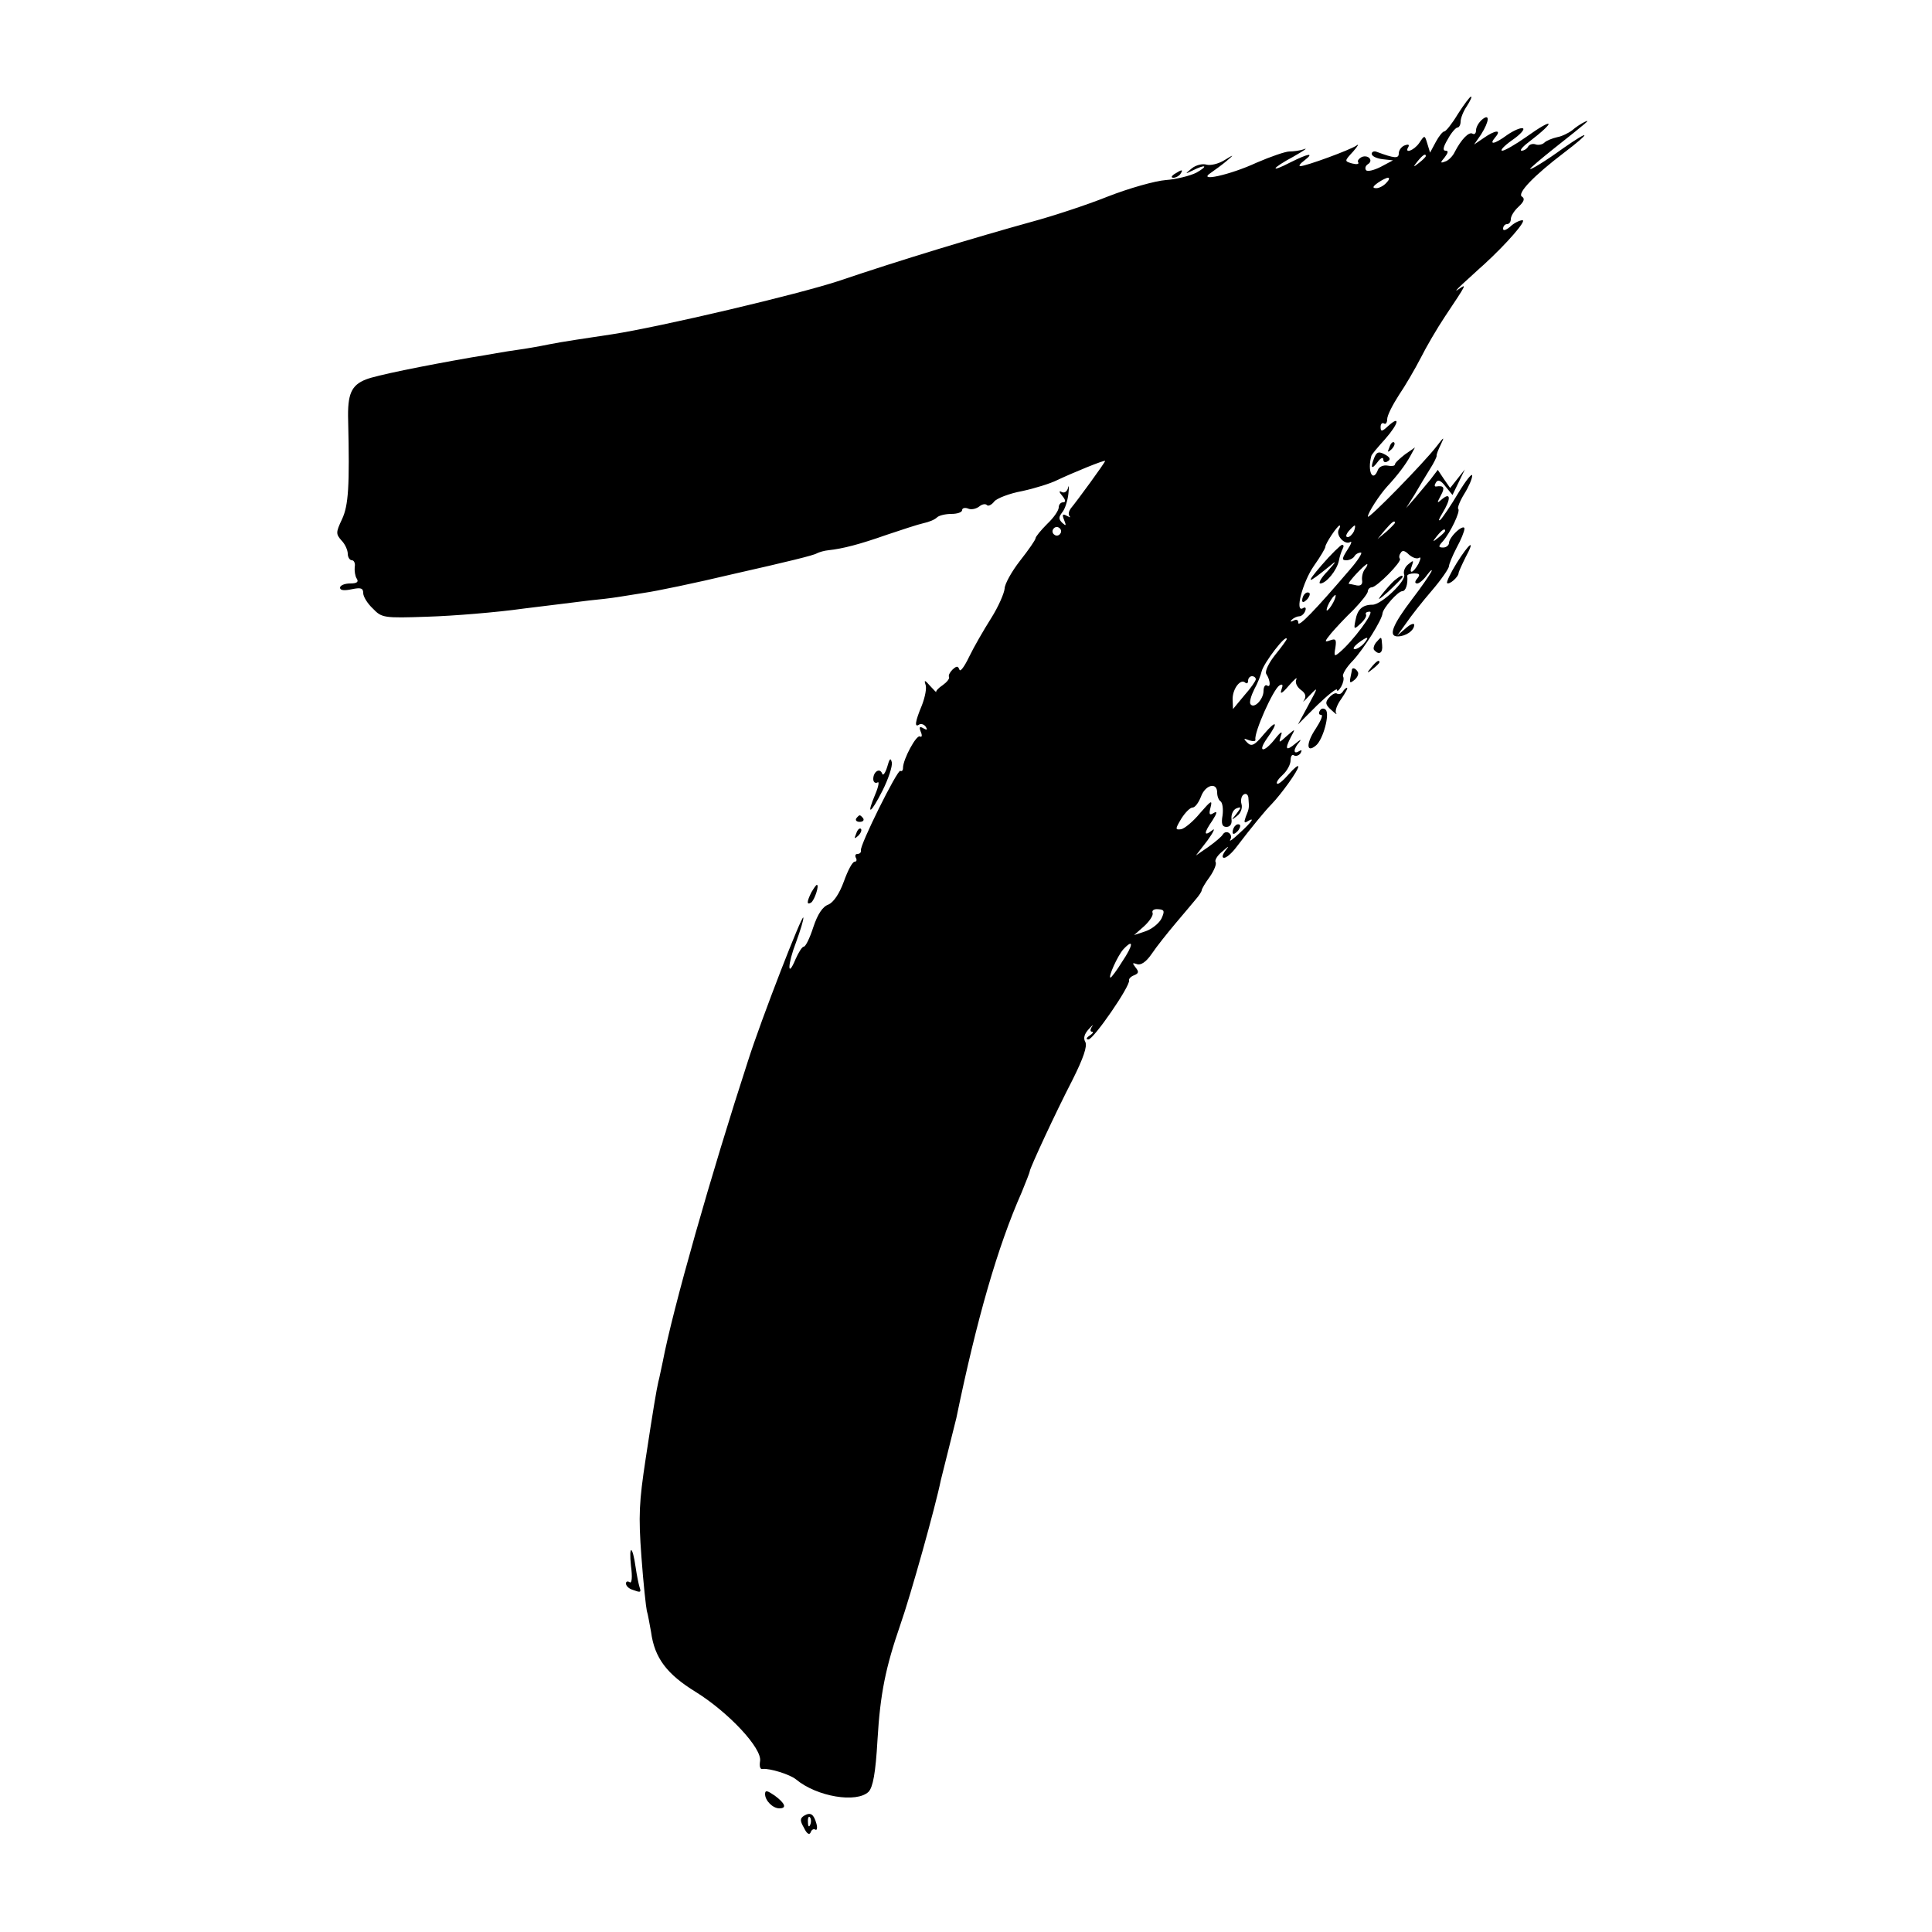 <?xml version="1.0" standalone="no"?>
<!DOCTYPE svg PUBLIC "-//W3C//DTD SVG 20010904//EN"
 "http://www.w3.org/TR/2001/REC-SVG-20010904/DTD/svg10.dtd">
<svg version="1.0" xmlns="http://www.w3.org/2000/svg"
 width="500pt" height="500pt" viewBox="0 0 500 500"
 preserveAspectRatio="xMidYMid meet">
<g transform="translate(0,500) scale(0.1,-0.1)"
fill="#000000" stroke="none">
<path d="M3773 4705 c-15 -25 -31 -45 -35 -45 -4 0 -14 -12 -22 -27 l-15 -28
-7 23 c-7 23 -7 23 -21 2 -14 -20 -40 -29 -28 -10 3 6 -1 7 -9 4 -9 -3 -16
-13 -16 -21 0 -14 -11 -13 -57 4 -7 3 -13 0 -13 -5 0 -6 12 -12 28 -14 l27 -3
-32 -17 c-18 -9 -35 -13 -38 -8 -3 5 -1 11 5 15 15 9 2 25 -15 19 -8 -4 -13
-10 -10 -14 3 -5 -4 -6 -16 -3 -20 6 -20 6 3 31 13 15 16 21 8 15 -16 -11
-130 -53 -145 -53 -5 0 0 7 11 15 27 21 10 18 -36 -5 -56 -29 -50 -16 8 15 26
15 38 23 27 19 -11 -4 -28 -6 -38 -6 -10 0 -48 -13 -85 -29 -69 -32 -156 -51
-118 -26 10 7 28 20 40 30 21 18 20 18 -6 2 -15 -9 -35 -14 -46 -11 -10 3 -27
-1 -38 -10 -18 -15 -18 -15 3 -5 34 17 41 12 9 -6 -16 -8 -52 -17 -79 -19 -27
-2 -95 -21 -151 -43 -55 -22 -144 -51 -196 -65 -148 -41 -343 -100 -496 -152
-108 -36 -466 -120 -589 -139 -60 -9 -134 -20 -163 -26 -29 -6 -65 -12 -80
-14 -15 -2 -40 -6 -57 -9 -16 -3 -46 -8 -65 -11 -126 -22 -249 -47 -273 -57
-38 -15 -48 -38 -46 -106 4 -170 1 -220 -16 -256 -16 -34 -16 -38 -1 -55 9 -9
16 -25 16 -34 0 -9 5 -17 11 -17 5 0 9 -8 7 -17 -1 -10 1 -24 5 -30 6 -9 1
-13 -17 -13 -14 0 -26 -5 -26 -11 0 -7 11 -8 30 -4 24 5 30 3 30 -10 0 -9 11
-27 25 -40 23 -24 28 -25 142 -21 65 2 177 11 248 21 72 9 148 18 170 21 22 2
56 6 75 9 19 3 50 8 69 11 28 4 126 24 231 49 137 31 207 48 214 53 6 3 19 7
30 8 37 4 80 15 151 40 39 13 81 27 95 30 14 3 29 9 35 15 5 5 22 9 37 9 15 0
28 4 28 10 0 5 7 7 15 4 8 -4 21 -1 29 5 7 6 16 8 20 4 3 -4 12 0 19 9 6 8 39
21 72 27 33 7 74 20 90 28 40 19 125 54 125 50 0 -4 -73 -104 -89 -123 -5 -7
-7 -15 -3 -20 4 -4 1 -3 -7 1 -11 6 -13 4 -7 -11 6 -15 5 -16 -5 -7 -10 10 -9
15 0 27 7 8 14 30 16 48 2 18 1 25 -1 15 -3 -10 -10 -14 -17 -10 -7 4 -6 -1 2
-10 9 -11 10 -17 2 -17 -6 0 -11 -6 -11 -13 0 -8 -13 -27 -30 -43 -16 -16 -30
-33 -30 -37 0 -4 -18 -30 -40 -58 -22 -28 -40 -61 -40 -72 -1 -12 -16 -47 -35
-77 -19 -30 -45 -75 -57 -100 -12 -25 -23 -40 -25 -33 -4 10 -7 10 -18 0 -7
-7 -11 -15 -9 -19 2 -4 -5 -13 -16 -21 -11 -7 -19 -16 -17 -18 1 -2 -6 5 -16
16 -13 15 -16 16 -12 4 4 -9 -1 -33 -9 -54 -18 -43 -20 -59 -7 -50 5 3 13 0
17 -6 5 -8 3 -9 -6 -4 -10 6 -12 4 -7 -9 4 -9 3 -15 -2 -12 -9 6 -44 -59 -44
-81 0 -7 -3 -10 -7 -8 -7 5 -106 -194 -102 -206 1 -5 -3 -9 -9 -9 -5 0 -7 -4
-4 -10 3 -5 2 -10 -3 -10 -6 0 -18 -23 -28 -51 -12 -33 -27 -54 -40 -60 -15
-5 -28 -25 -39 -58 -9 -28 -20 -51 -25 -51 -4 0 -13 -14 -21 -32 -22 -53 -21
-14 1 43 11 30 20 59 19 64 -1 15 -109 -263 -143 -370 -95 -292 -195 -643
-221 -780 -5 -22 -9 -44 -11 -50 -5 -21 -14 -75 -33 -200 -17 -112 -19 -147
-11 -254 5 -69 12 -132 14 -140 3 -9 7 -34 11 -55 9 -67 41 -109 116 -155 85
-53 172 -146 166 -179 -2 -13 0 -22 7 -20 18 2 70 -14 86 -27 54 -45 157 -62
188 -32 11 12 18 47 23 135 7 119 21 187 59 297 27 77 91 306 105 375 2 8 11
44 20 80 9 36 18 72 20 80 53 257 107 444 169 584 11 27 21 52 21 55 1 9 65
148 111 237 28 56 38 86 33 97 -6 10 -3 21 9 34 9 10 13 13 8 6 -5 -7 -5 -13
0 -13 5 0 2 -5 -6 -10 -9 -6 -10 -10 -3 -10 13 0 109 139 105 153 -1 4 5 10
13 13 12 5 13 9 4 20 -9 12 -9 13 3 9 10 -4 24 5 39 27 12 18 40 53 61 78 21
25 45 53 53 63 8 9 15 20 15 23 0 3 9 19 21 35 11 16 18 33 15 38 -3 4 4 17
17 27 18 16 19 16 8 2 -8 -11 -9 -18 -3 -18 6 0 20 12 32 28 38 50 75 95 91
111 25 26 69 87 69 97 0 5 -11 -4 -25 -20 -14 -16 -27 -27 -30 -24 -3 3 4 13
15 23 11 10 20 27 20 37 0 11 4 17 9 13 5 -3 13 0 17 6 4 8 3 9 -4 5 -16 -10
-15 6 1 24 6 8 2 6 -10 -4 -25 -21 -29 -16 -12 17 12 22 12 22 -10 3 -22 -20
-22 -20 -16 0 5 13 0 11 -15 -8 -29 -37 -47 -36 -21 1 31 43 25 50 -8 11 -24
-29 -32 -33 -43 -22 -11 11 -10 12 5 6 10 -3 17 -3 16 2 -4 18 46 130 62 140
9 5 10 2 5 -12 -4 -12 3 -8 19 11 15 17 23 24 20 17 -4 -8 1 -19 11 -27 13 -9
15 -17 9 -27 -6 -8 1 -2 14 12 23 24 23 23 -3 -25 l-27 -50 50 50 c28 27 51
45 51 40 0 -6 5 -2 11 8 5 9 8 21 5 26 -3 5 8 24 26 42 29 32 75 105 76 122 2
14 40 57 51 57 9 0 15 18 13 40 0 3 8 6 18 6 14 0 16 -3 8 -13 -7 -8 -7 -13 0
-13 5 0 17 10 26 23 9 12 14 15 10 7 -4 -8 -26 -40 -49 -70 -51 -67 -63 -97
-38 -97 21 0 43 15 43 30 0 5 -10 2 -22 -9 l-22 -19 23 32 c12 18 42 56 67 85
24 28 44 57 44 63 0 5 9 27 20 48 11 20 20 42 20 49 0 6 -9 3 -20 -7 -11 -10
-20 -23 -20 -30 0 -6 -7 -12 -15 -12 -13 0 -13 3 -1 16 20 23 46 78 40 84 -3
2 4 20 15 38 12 19 21 40 21 48 0 8 -16 -12 -36 -45 -19 -32 -40 -63 -46 -69
-7 -5 -4 2 5 17 22 36 22 55 0 37 -15 -13 -15 -12 -4 9 11 20 8 26 -12 23 -5
-1 -5 4 -1 10 5 9 13 6 25 -10 l18 -22 16 33 16 33 -19 -24 -19 -24 -16 23
-16 24 -19 -25 c-11 -13 -29 -35 -41 -49 l-22 -25 22 35 c11 19 29 49 39 65
11 17 18 32 18 35 -1 3 4 16 11 30 10 21 8 20 -11 -5 -34 -44 -178 -191 -178
-182 0 10 30 56 50 78 27 29 48 57 60 79 l12 22 -26 -18 c-14 -11 -26 -22 -26
-26 0 -4 -9 -5 -19 -3 -11 2 -22 -3 -25 -11 -13 -34 -28 -4 -17 36 0 3 17 23
36 44 35 40 40 63 7 33 -15 -14 -19 -15 -19 -2 0 8 4 12 9 9 4 -3 8 2 8 11 0
10 14 37 30 62 17 25 42 68 57 97 14 28 42 76 62 106 58 87 58 87 35 71 -10
-7 -5 -1 11 14 17 15 41 38 55 50 60 55 112 115 100 115 -7 0 -22 -7 -32 -17
-11 -9 -18 -11 -18 -5 0 7 5 12 10 12 6 0 10 6 10 13 0 8 9 22 20 32 14 13 17
21 9 26 -14 8 30 54 109 114 71 54 70 62 -3 11 -44 -32 -85 -57 -85 -53 0 2
28 26 62 53 87 69 97 77 78 68 -8 -4 -22 -13 -31 -21 -9 -7 -27 -16 -39 -18
-13 -3 -28 -9 -33 -14 -5 -5 -15 -7 -22 -5 -7 3 -16 1 -20 -5 -3 -6 -11 -11
-17 -11 -6 0 2 10 18 22 73 56 67 66 -7 13 -27 -19 -55 -35 -61 -35 -7 0 4 12
25 27 22 15 34 29 28 31 -6 2 -24 -6 -40 -17 -34 -25 -49 -27 -31 -6 17 20 0
19 -30 -2 l-25 -17 18 26 c22 35 23 56 2 38 -8 -7 -15 -19 -15 -27 0 -8 -4
-12 -9 -9 -9 6 -29 -14 -46 -47 -5 -11 -17 -23 -25 -25 -13 -5 -13 -3 -1 11 9
12 10 17 2 17 -8 0 -6 10 6 30 9 17 21 30 25 30 4 0 8 7 8 15 0 9 7 27 16 40
9 14 14 25 11 25 -3 0 -18 -20 -34 -45z m-83 -109 c0 -2 -8 -10 -17 -17 -16
-13 -17 -12 -4 4 13 16 21 21 21 13z m-102 -69 c-7 -8 -19 -14 -26 -14 -11 0
-10 4 4 14 10 7 22 13 26 13 5 0 3 -6 -4 -13z m22 -880 c0 -2 -10 -12 -22 -23
l-23 -19 19 23 c18 21 26 27 26 19z m-866 -28 c-3 -5 -10 -7 -15 -3 -5 3 -7
10 -3 15 3 5 10 7 15 3 5 -3 7 -10 3 -15z m721 11 c-9 -15 15 -41 29 -33 6 4
3 -5 -7 -20 -14 -22 -15 -27 -3 -27 8 0 18 5 21 10 3 6 11 10 17 10 5 0 -8
-21 -31 -47 -89 -104 -131 -147 -131 -135 0 8 -5 10 -12 6 -8 -4 -10 -3 -5 2
5 5 14 9 19 9 6 0 13 6 16 14 3 8 0 11 -6 7 -22 -13 -1 67 28 109 17 24 30 46
30 50 0 8 31 55 37 55 2 0 1 -5 -2 -10z m39 -5 c-4 -8 -11 -15 -16 -15 -6 0
-5 6 2 15 7 8 14 15 16 15 2 0 1 -7 -2 -15z m236 1 c0 -2 -8 -10 -17 -17 -16
-13 -17 -12 -4 4 13 16 21 21 21 13z m-68 -70 c6 4 5 -2 -1 -15 -14 -25 -26
-28 -17 -5 5 14 4 15 -9 4 -9 -7 -14 -19 -11 -27 6 -16 -59 -78 -82 -78 -26 0
-39 -12 -44 -40 -5 -24 -4 -25 13 -9 10 9 17 20 14 24 -2 4 2 7 10 7 13 0 -44
-77 -79 -106 -13 -11 -14 -9 -10 13 3 21 1 24 -13 19 -16 -6 -16 -4 2 18 11
13 37 41 58 61 20 21 37 42 37 48 0 5 5 10 10 10 13 0 79 67 73 74 -3 3 -2 10
2 15 4 8 11 6 21 -4 9 -8 20 -12 26 -9z m-139 -28 c-6 -7 -9 -20 -8 -29 2 -11
-3 -16 -14 -14 -9 2 -18 4 -20 4 -6 1 41 51 47 51 2 0 0 -6 -5 -12z m-83 -88
c-6 -11 -13 -20 -16 -20 -2 0 0 9 6 20 6 11 13 20 16 20 2 0 0 -9 -6 -20z
m-120 -94 c0 -2 -13 -20 -30 -41 -16 -20 -27 -42 -23 -49 11 -17 12 -37 2 -30
-5 3 -9 -4 -9 -14 0 -22 -25 -48 -34 -34 -3 5 2 22 10 38 9 16 17 37 19 46 5
22 65 100 65 84z m200 -11 c-7 -8 -18 -15 -24 -15 -6 0 -2 7 8 15 25 19 32 19
16 0z m-280 -93 c0 -4 -13 -23 -30 -42 l-29 -35 -1 26 c0 27 21 54 33 42 4 -3
7 -1 7 5 0 7 5 12 10 12 6 0 10 -4 10 -8z m-100 -293 c0 -10 4 -20 9 -23 5 -4
7 -20 5 -36 -4 -22 -1 -30 10 -30 10 0 15 8 13 21 -1 12 5 24 13 27 13 5 13 3
0 -14 -14 -17 -14 -18 1 -6 10 7 15 21 12 31 -3 10 0 22 6 25 6 4 12 -1 12
-11 2 -24 2 -25 -7 -47 -5 -14 -4 -17 4 -12 21 13 13 0 -20 -30 -17 -16 -28
-24 -24 -17 8 14 -10 27 -19 14 -3 -6 -20 -20 -38 -33 l-32 -22 30 39 c16 22
21 34 12 26 -22 -17 -22 -7 1 26 12 19 13 25 3 19 -11 -7 -13 -4 -8 15 5 20 1
17 -27 -15 -18 -22 -40 -40 -49 -42 -16 -2 -16 0 0 27 10 16 23 29 29 29 7 0
16 13 22 28 11 31 42 39 42 11z m-144 -326 c-6 -12 -24 -27 -41 -33 l-30 -10
26 23 c14 13 24 28 22 34 -3 7 4 11 14 10 16 -1 18 -4 9 -24z m-102 -112 c-14
-23 -28 -41 -30 -41 -7 0 18 56 33 73 28 30 26 11 -3 -32z"/>
<path d="M3420 3537 c-42 -49 -38 -50 20 -3 20 17 20 15 -4 -12 -17 -17 -25
-32 -19 -32 15 0 43 34 48 59 2 11 7 26 10 31 3 6 3 10 -2 10 -4 -1 -28 -24
-53 -53z"/>
<path d="M3377 3463 c-4 -3 -7 -11 -7 -17 0 -6 5 -5 12 2 6 6 9 14 7 17 -3 3
-9 2 -12 -2z"/>
<path d="M3609 3498 c-8 -7 -23 -24 -34 -38 -12 -16 -6 -12 18 9 20 19 37 36
37 38 0 6 -6 3 -21 -9z"/>
<path d="M3197 2863 c-4 -3 -7 -11 -7 -17 0 -6 5 -5 12 2 6 6 9 14 7 17 -3 3
-9 2 -12 -2z"/>
<path d="M3040 4550 c-9 -6 -10 -10 -3 -10 6 0 15 5 18 10 8 12 4 12 -15 0z"/>
<path d="M3596 3843 c-6 -14 -5 -15 5 -6 7 7 10 15 7 18 -3 3 -9 -2 -12 -12z"/>
<path d="M3556 3814 c-10 -26 -6 -30 9 -10 8 11 15 14 15 7 0 -7 5 -9 11 -5 8
4 7 9 -2 15 -20 12 -26 11 -33 -7z"/>
<path d="M3770 3543 c-16 -26 -27 -49 -25 -52 6 -5 30 16 30 27 1 4 9 22 18
40 26 48 11 39 -23 -15z"/>
<path d="M3561 3337 c-6 -8 -8 -17 -4 -20 12 -13 22 -7 20 13 -2 24 -1 24 -16
7z"/>
<path d="M3549 3273 c-13 -16 -12 -17 4 -4 9 7 17 15 17 17 0 8 -8 3 -21 -13z"/>
<path d="M3499 3268 c0 -2 -2 -11 -4 -21 -3 -15 -1 -16 11 -6 7 6 11 15 8 20
-5 9 -13 12 -15 7z"/>
<path d="M3475 3210 c-4 -6 -10 -8 -15 -5 -4 3 -13 -2 -21 -11 -10 -12 -9 -18
7 -32 10 -9 15 -13 12 -8 -4 5 2 22 13 37 11 16 18 29 15 29 -3 0 -8 -5 -11
-10z"/>
<path d="M3416 3161 c-4 -6 -3 -11 3 -11 6 0 -1 -16 -14 -36 -25 -37 -25 -65
1 -43 18 15 36 81 25 92 -5 5 -12 4 -15 -2z"/>
<path d="M2296 3015 c-5 -16 -11 -24 -13 -17 -6 16 -23 5 -23 -14 0 -8 5 -12
11 -9 5 4 3 -10 -6 -31 -24 -57 -12 -51 19 10 15 30 26 63 24 73 -3 13 -6 10
-12 -12z"/>
<path d="M2216 2882 c-3 -5 1 -9 9 -9 8 0 12 4 9 9 -3 4 -7 8 -9 8 -2 0 -6 -4
-9 -8z"/>
<path d="M2216 2843 c-6 -14 -5 -15 5 -6 7 7 10 15 7 18 -3 3 -9 -2 -12 -12z"/>
<path d="M2100 2691 c-12 -24 -13 -34 -1 -27 9 6 22 46 15 46 -2 0 -8 -9 -14
-19z"/>
<path d="M1633 947 c4 -29 2 -45 -3 -42 -6 4 -10 2 -10 -3 0 -6 7 -13 16 -16
22 -8 24 -8 19 7 -2 6 -7 30 -10 51 -8 57 -18 60 -12 3z"/>
<path d="M1980 357 c0 -17 20 -37 37 -37 20 0 15 13 -12 33 -19 13 -25 15 -25
4z"/>
<path d="M2081 301 c-11 -7 -11 -13 0 -32 7 -15 14 -19 17 -11 2 6 7 10 12 7
4 -3 6 4 3 15 -7 25 -15 31 -32 21z m16 -23 c-3 -8 -6 -5 -6 6 -1 11 2 17 5
13 3 -3 4 -12 1 -19z"/>
</g>
</svg>
